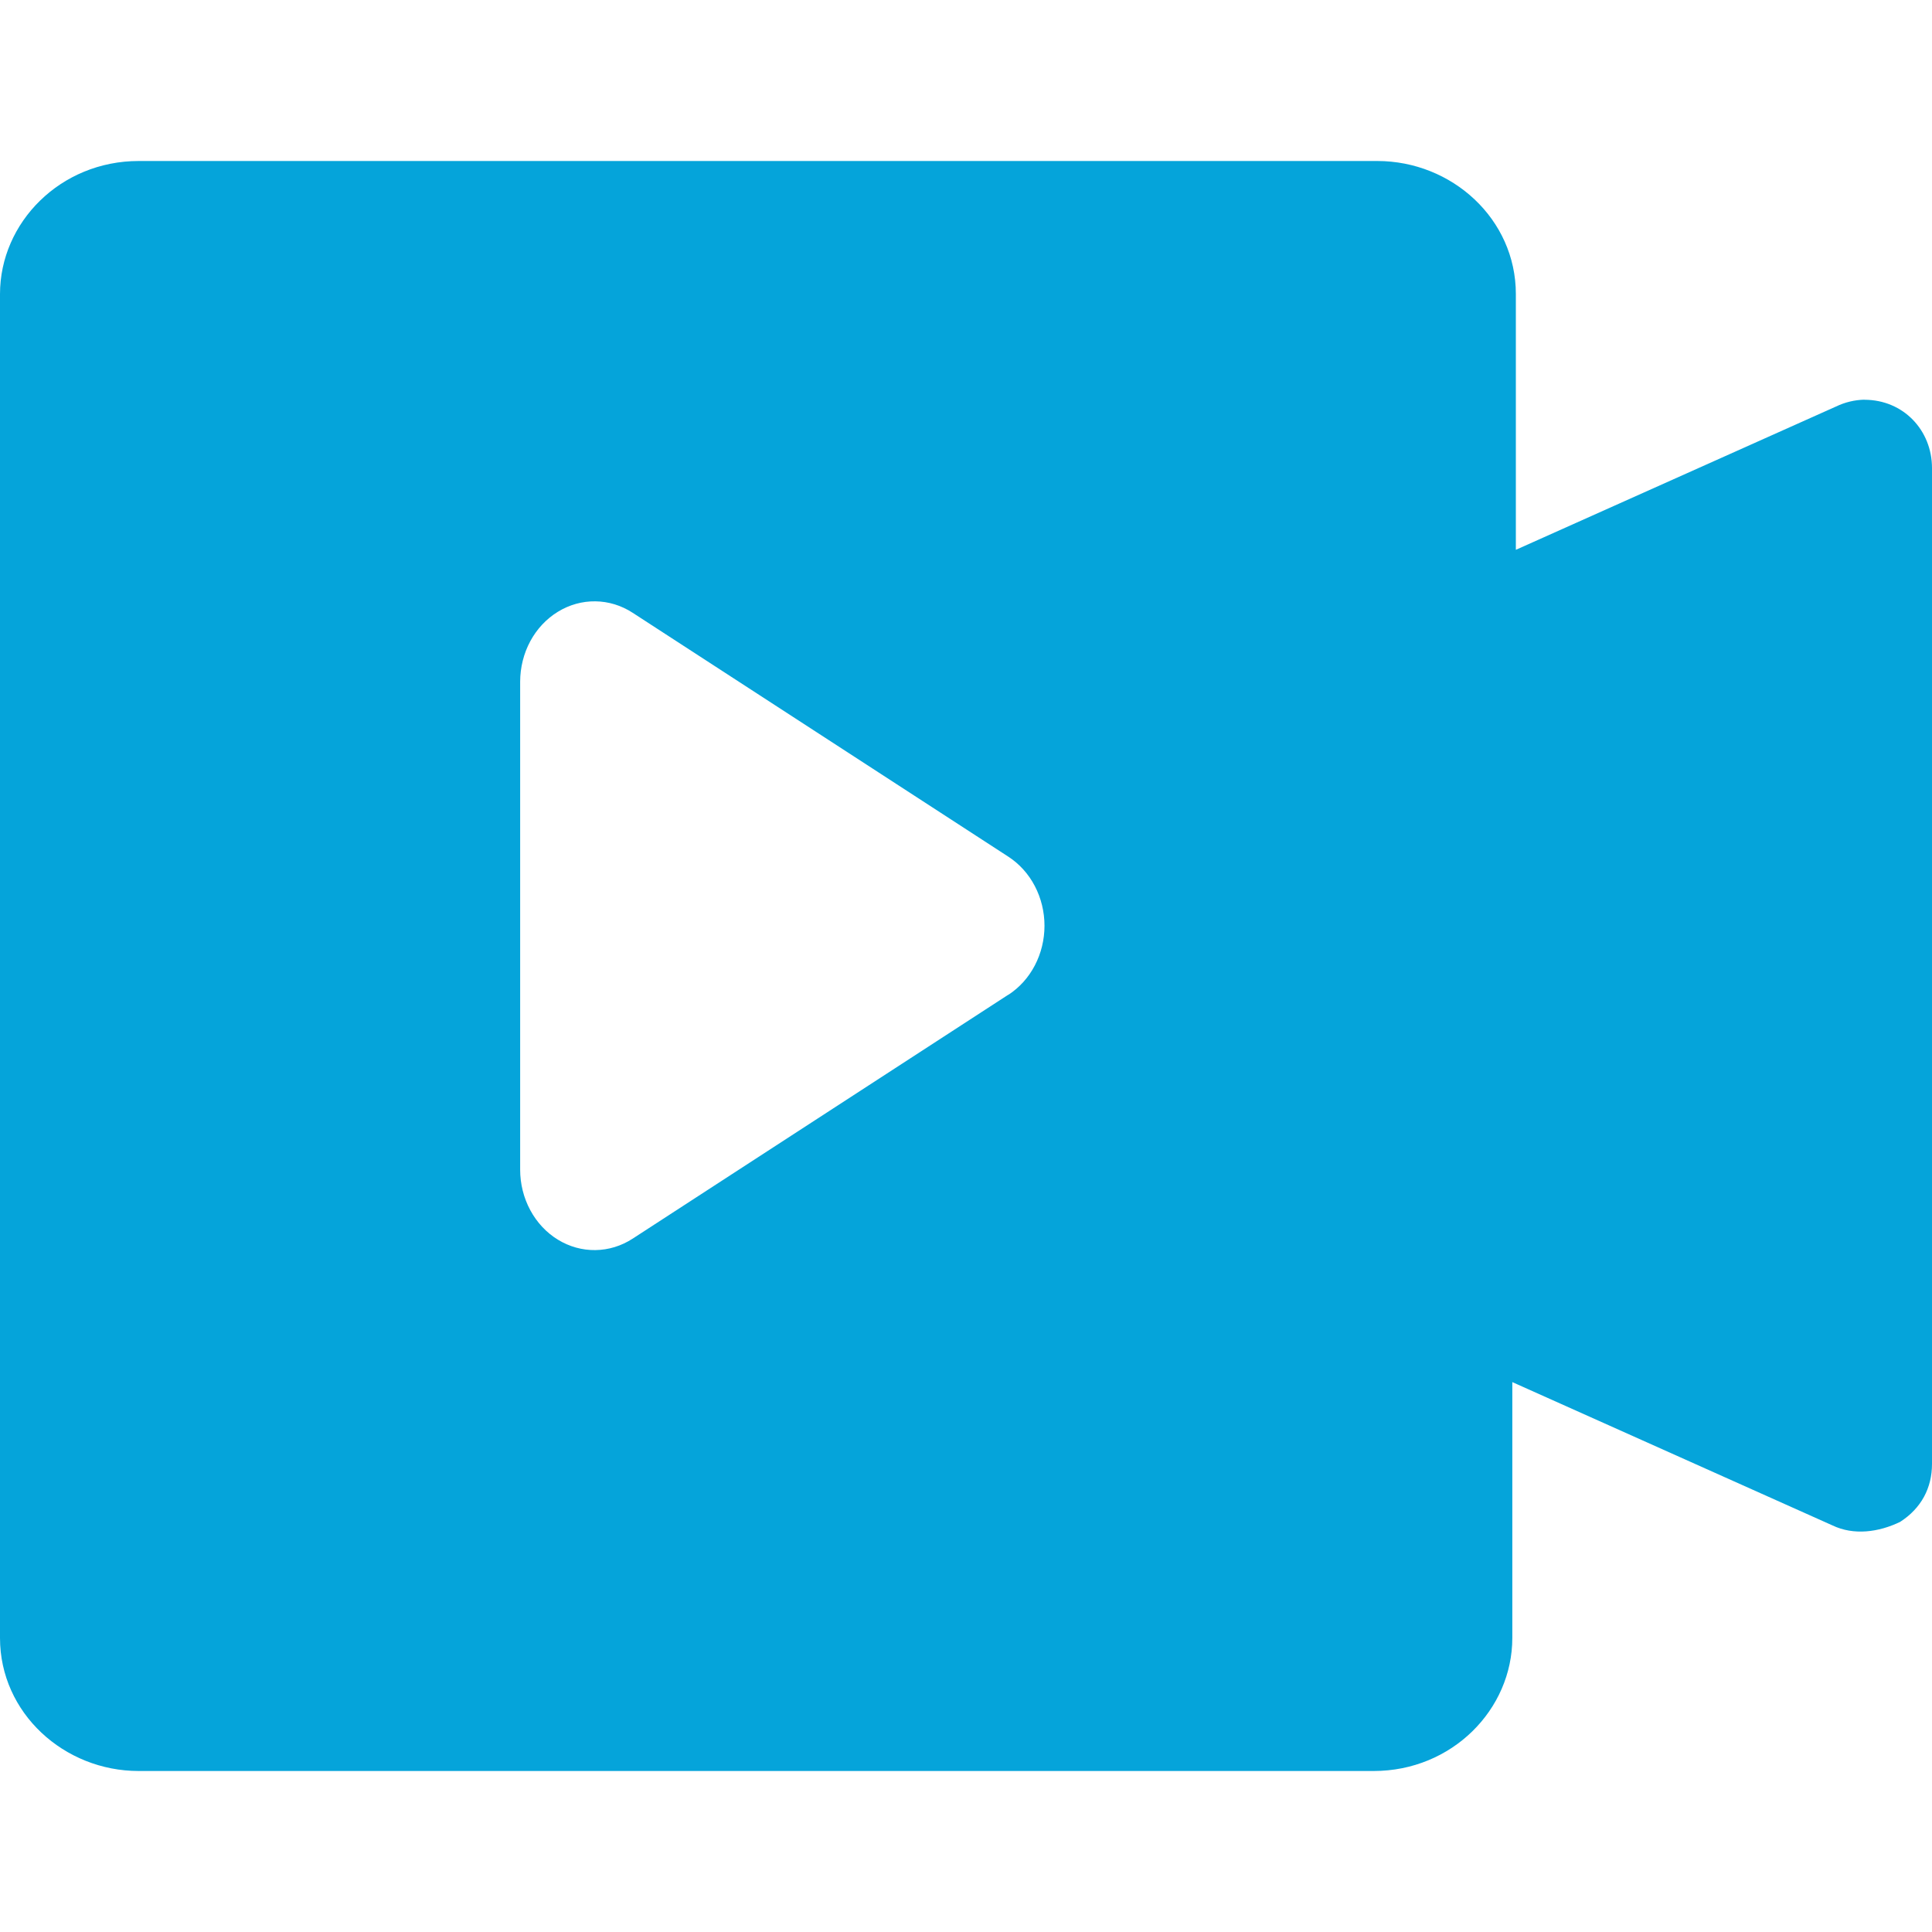 <svg width="48" height="48" viewBox="0 0 48 48" fill="none" xmlns="http://www.w3.org/2000/svg">
<path d="M46.32 9.932C47.293 9.932 48 10.694 48 11.628V36.372C48 36.966 47.734 37.474 47.206 37.812C46.675 38.068 46.056 38.152 45.526 37.898L37.573 34.338V40.694C37.573 42.474 36.072 44 34.128 44H3.445C1.593 44 0 42.56 0 40.694V7.306C0 5.526 1.503 4 3.447 4H34.217C36.072 4 37.661 5.44 37.661 7.306V13.66L45.615 10.1C45.838 9.993 46.078 9.935 46.322 9.93L46.32 9.932ZM25.052 24.716C25.326 24.538 25.553 24.287 25.71 23.986C25.867 23.686 25.95 23.346 25.95 23C25.95 22.654 25.867 22.314 25.71 22.014C25.553 21.713 25.326 21.462 25.052 21.284L15.718 15.224C15.438 15.042 15.119 14.944 14.793 14.94C14.466 14.935 14.145 15.025 13.861 15.199C13.576 15.373 13.34 15.625 13.175 15.93C13.011 16.235 12.924 16.582 12.923 16.936V29.06C12.923 29.414 13.01 29.761 13.175 30.067C13.339 30.372 13.576 30.625 13.86 30.799C14.144 30.973 14.466 31.063 14.792 31.058C15.118 31.054 15.438 30.956 15.718 30.774L25.05 24.714L25.052 24.716Z" fill="#05A4DA"/>
</svg>
